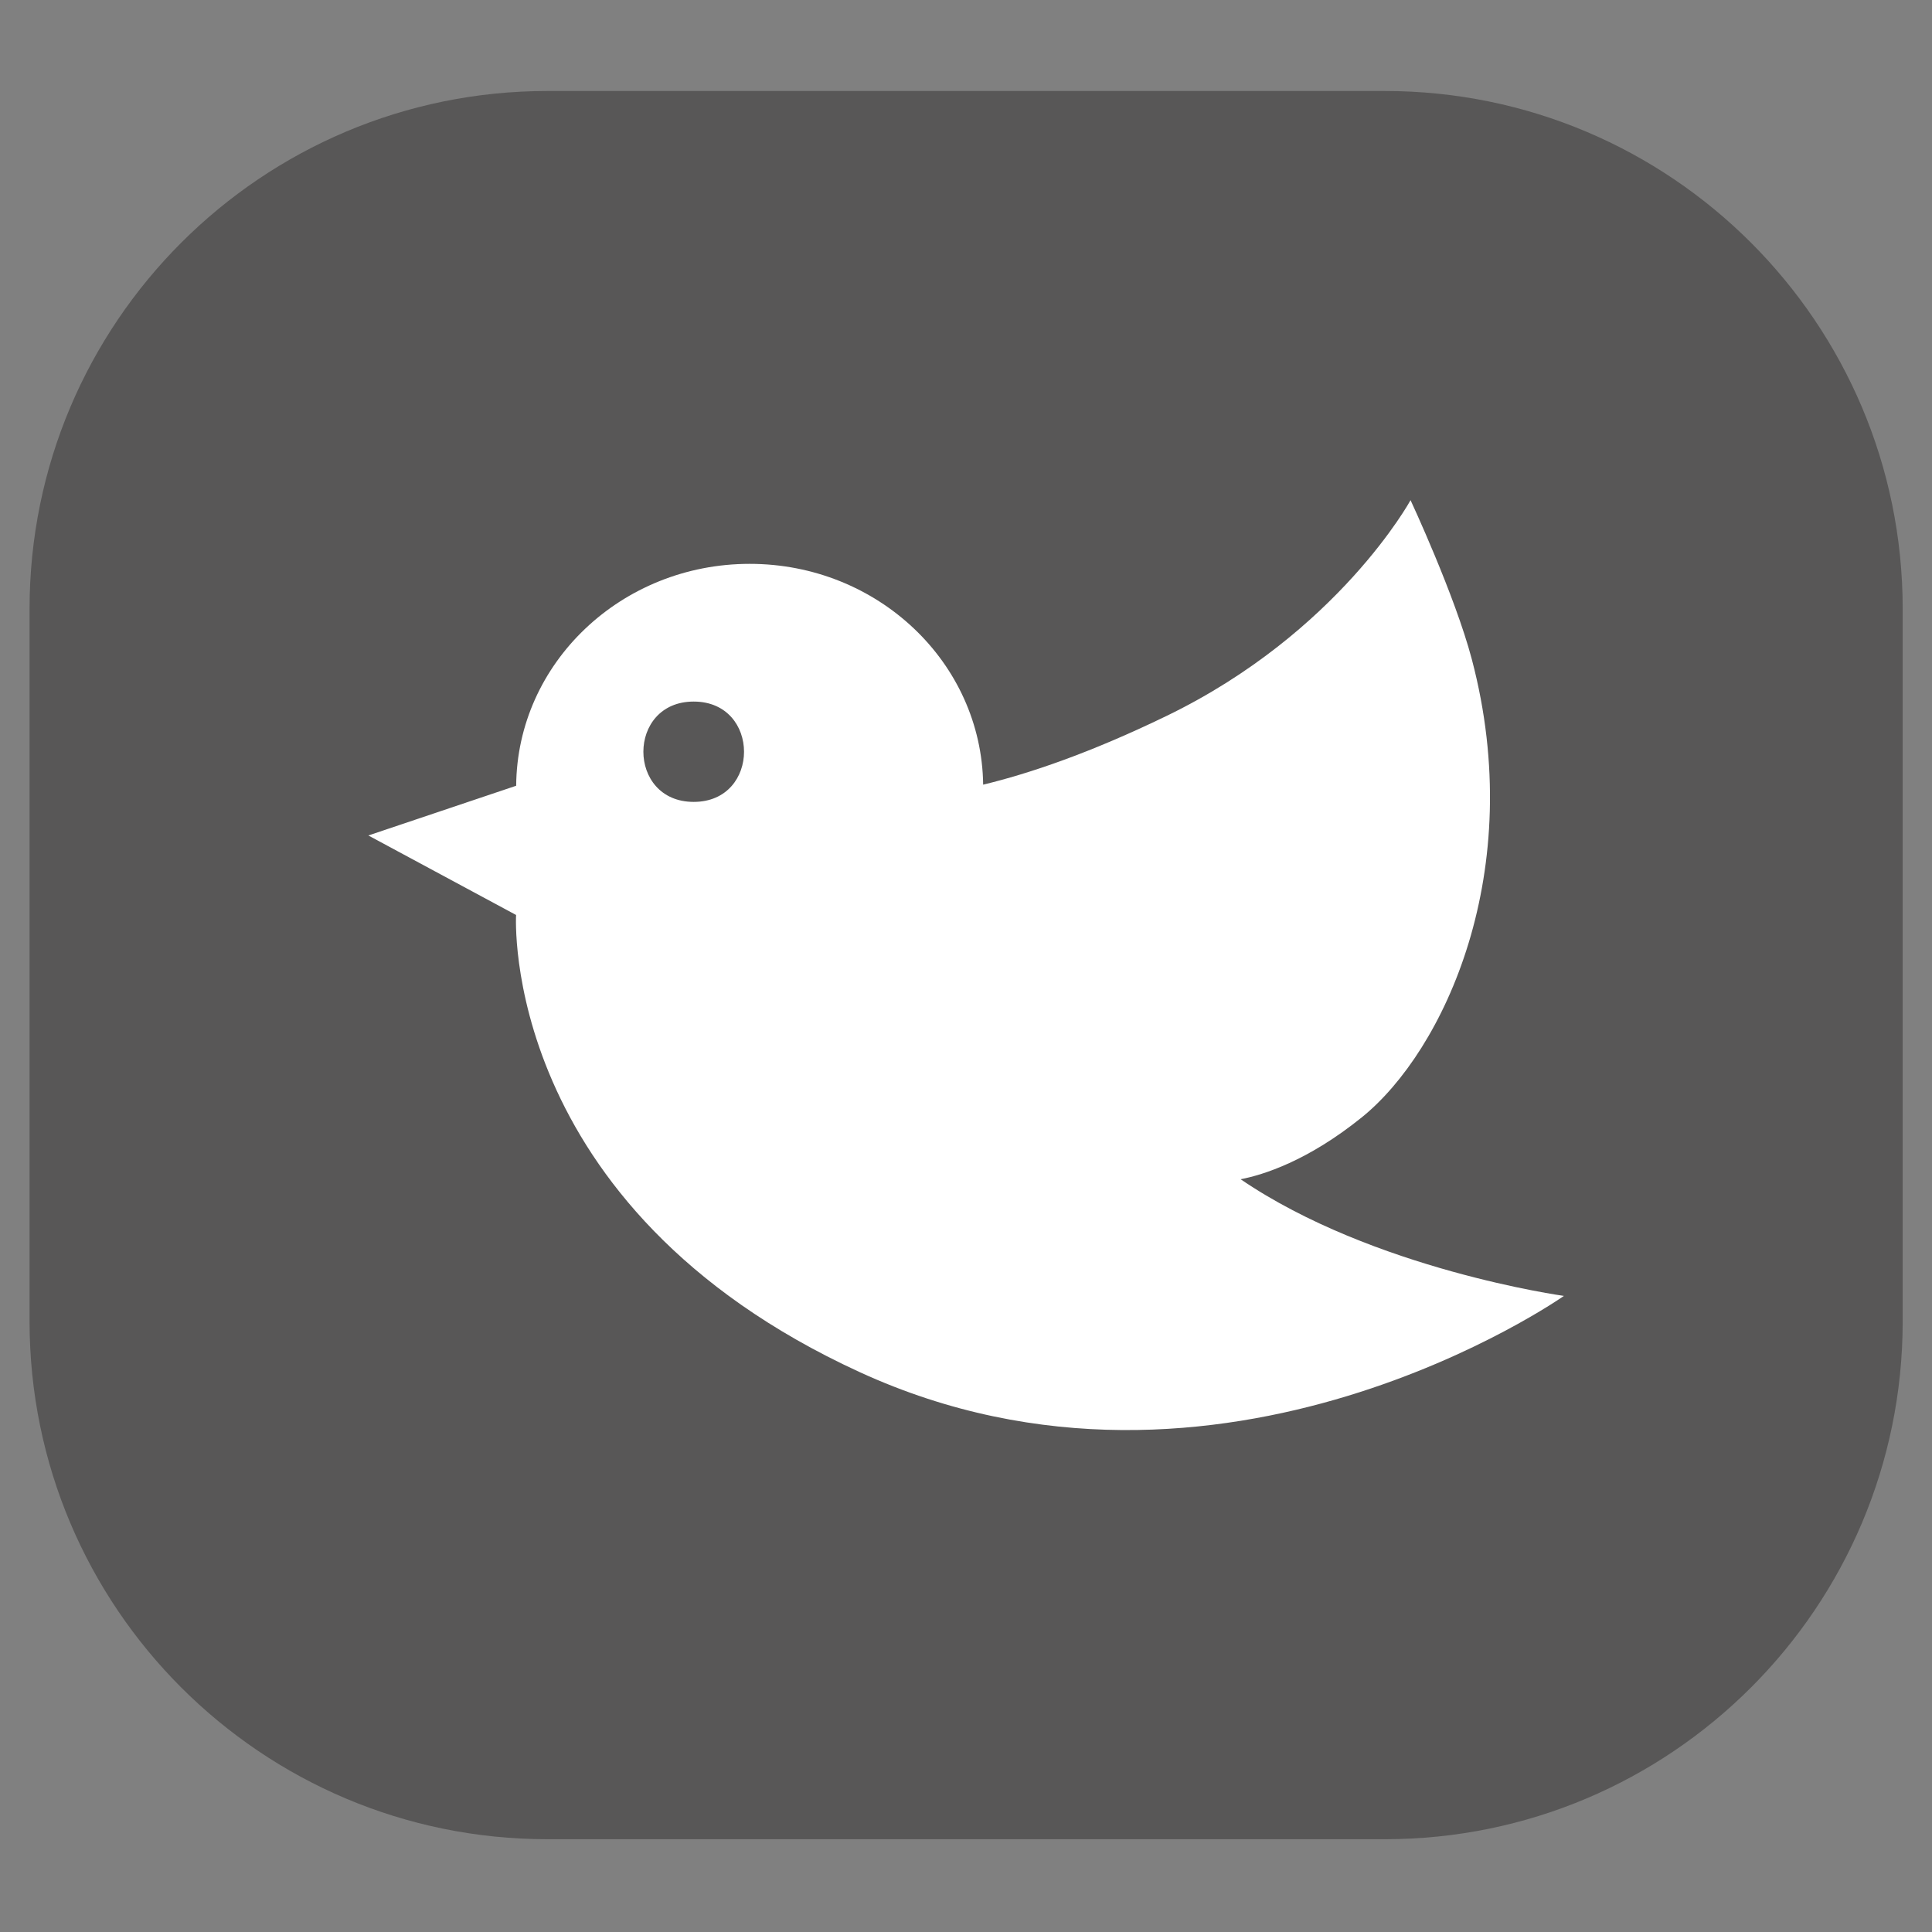 <?xml version="1.0" encoding="utf-8"?>
<!-- Generator: Adobe Illustrator 27.5.0, SVG Export Plug-In . SVG Version: 6.00 Build 0)  -->
<svg version="1.1" id="Camada_1" xmlns="http://www.w3.org/2000/svg" xmlns:xlink="http://www.w3.org/1999/xlink" x="0px" y="0px"
	 viewBox="0 0 1000 1000" style="enable-background:new 0 0 1000 1000;" xml:space="preserve">
<rect x="0" y="0" width="1000" height="1000" fill="#808080" stroke="none"/>
<style type="text/css">
	.st0{fill:#585757;}
	.st1{fill:#FFFFFF;}
</style>
<path class="st0" d="M716.75,951.98H283.37c-148.05,0-268.07-120.02-268.07-268.07V315.16C15.3,167.12,135.32,47.1,283.37,47.1
	h433.39c148.05,0,268.07,120.02,268.07,268.07v368.75C984.82,831.96,864.8,951.98,716.75,951.98z"/>
<path class="st1" d="M642.15,610.38c11.62-2.26,34.64-9.4,62.67-32.01c42.68-34.43,85.96-127.46,56.98-237.17
	c-8.76-33.15-31.7-82.31-31.7-82.31s-37.39,68.52-126.06,111.56c-40.12,19.47-71.59,30-95.16,35.69
	c-0.82-63.24-54.57-114.29-120.84-114.29c-66.48,0-120.39,51.36-120.87,114.88l-0.05-0.01l-76.46,25.72l76.46,41.15
	c0,0-8.89,150.87,177.82,236.6c186.72,85.72,364.54-39.43,364.54-39.43S710.79,657.15,642.15,610.38z M359.06,415.06
	c-34.73,0-34.73-51.93,0-51.93S393.79,415.06,359.06,415.06z"/>
</svg>
